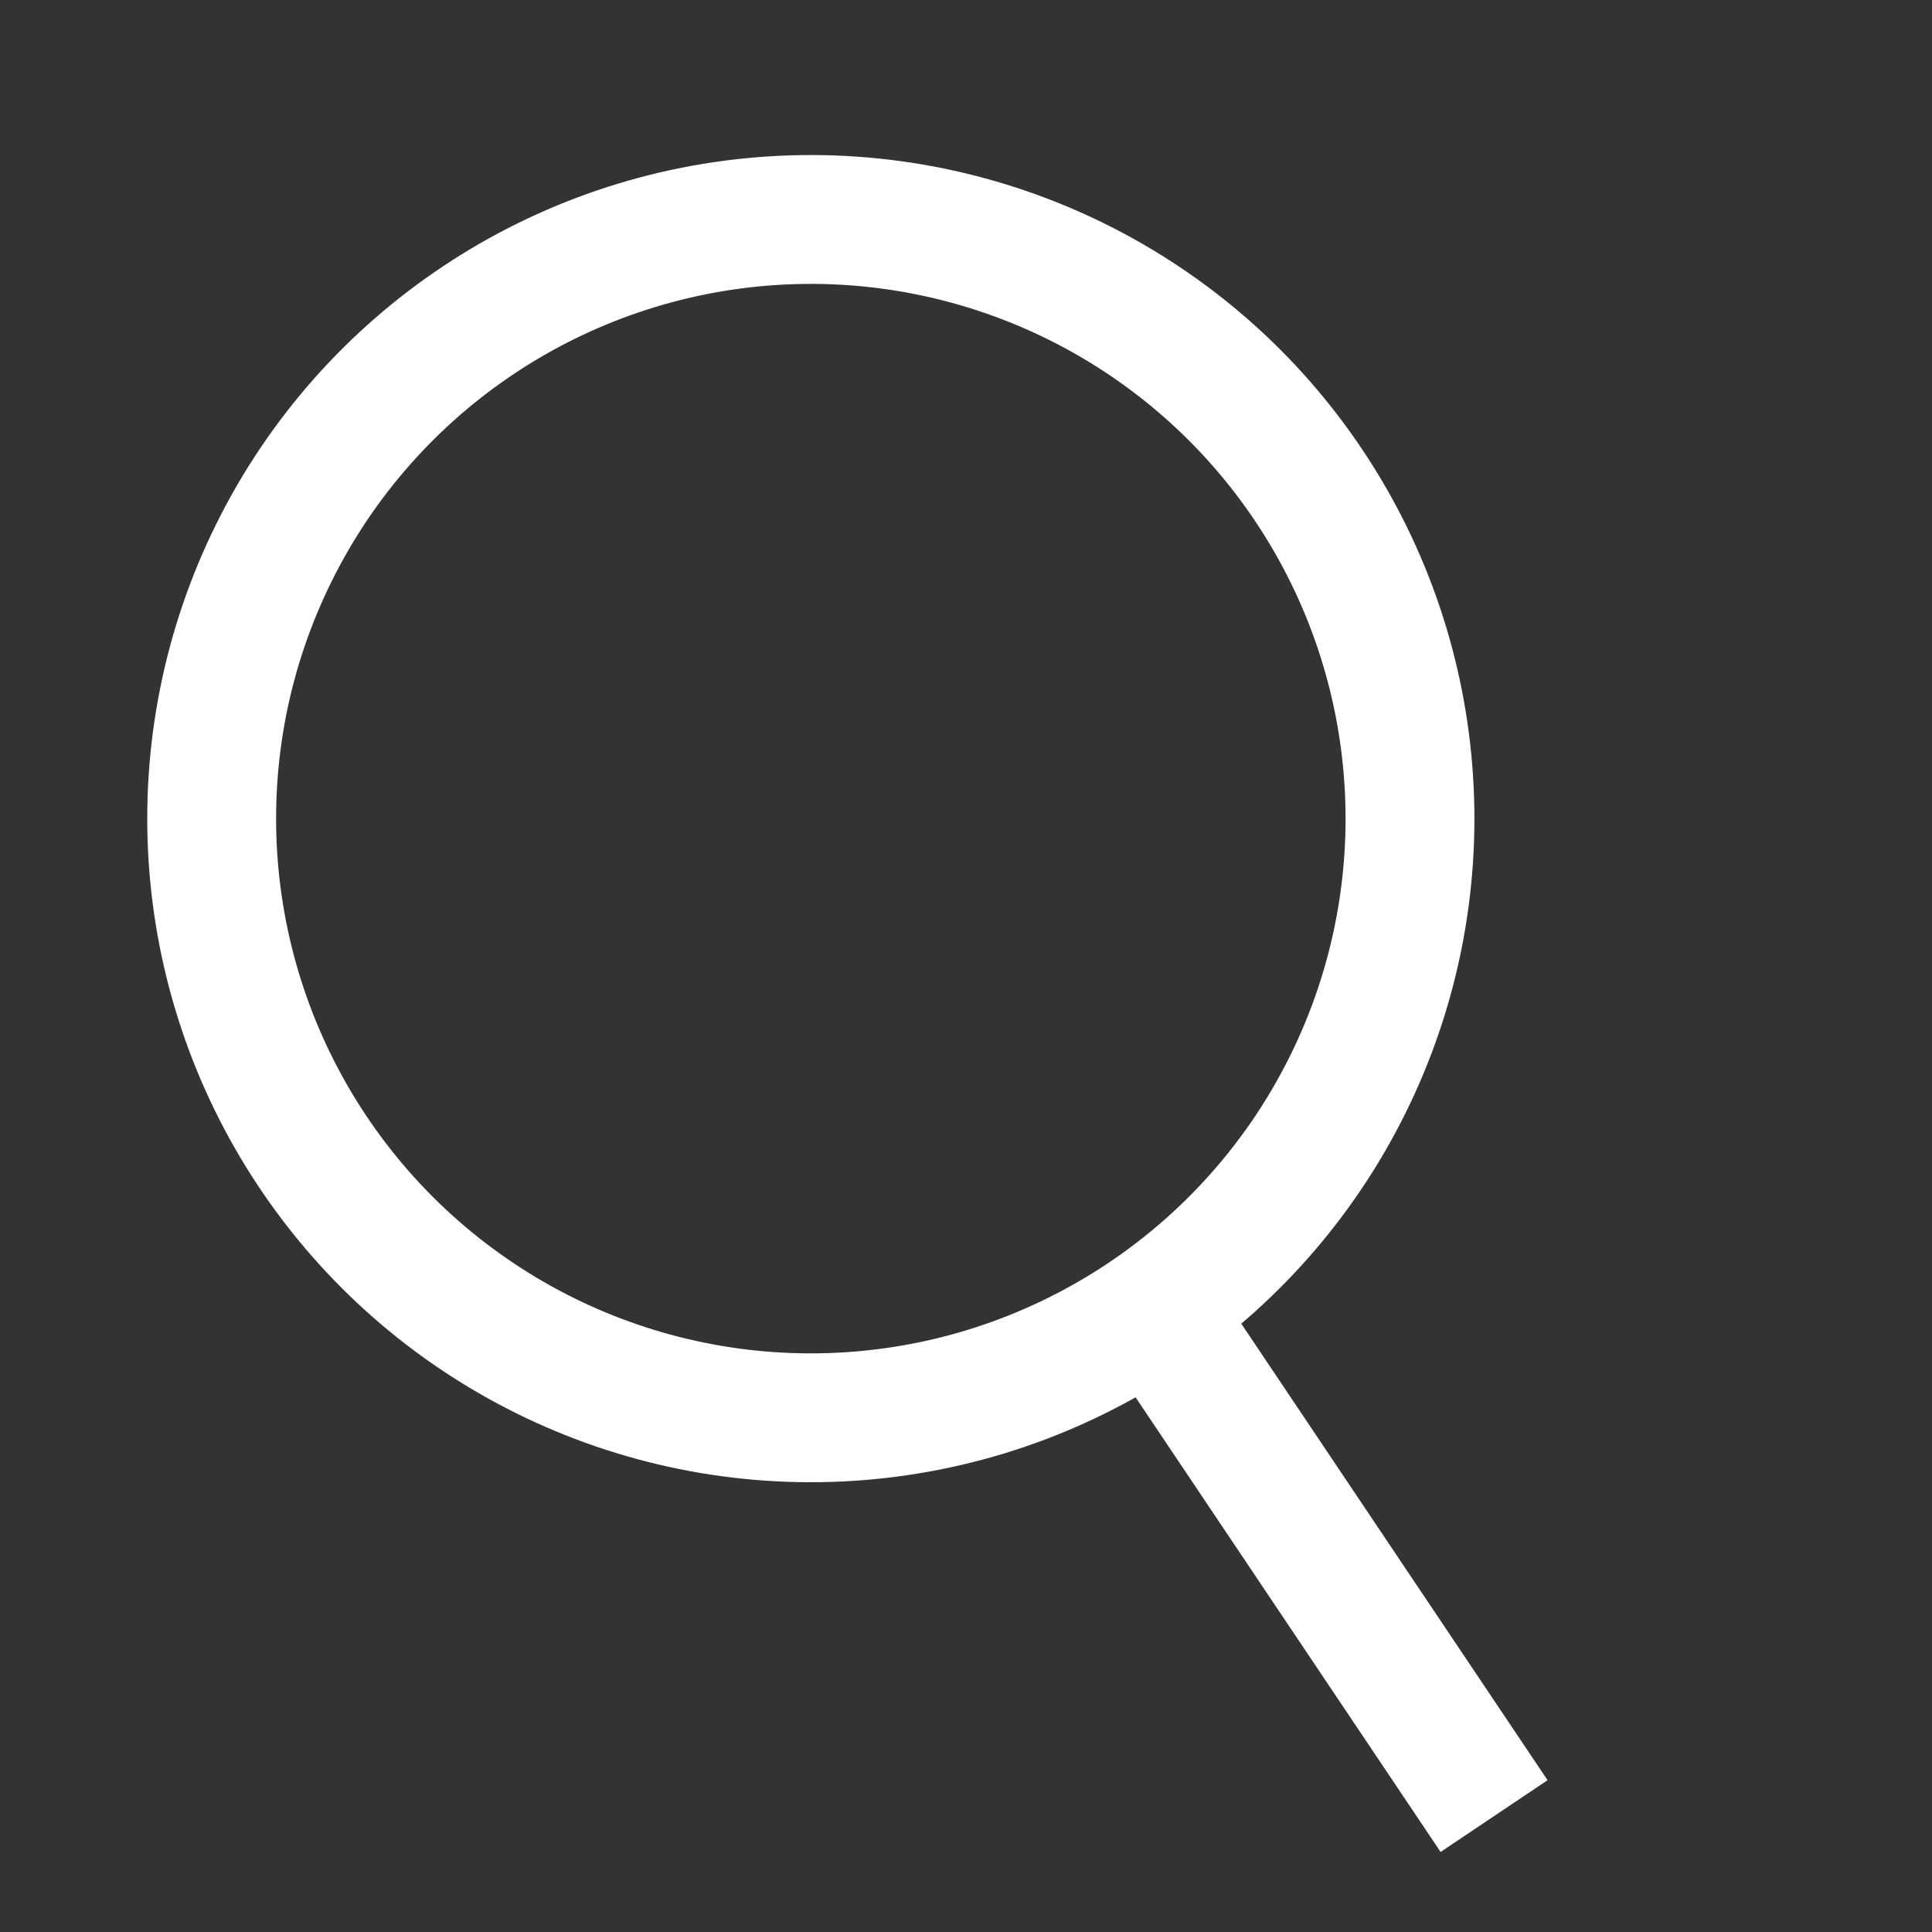 <?xml version="1.0" encoding="utf-8"?>
<!-- Generator: Adobe Illustrator 21.0.0, SVG Export Plug-In . SVG Version: 6.00 Build 0)  -->
<svg version="1.1" id="レイヤー_1" xmlns="http://www.w3.org/2000/svg" xmlns:xlink="http://www.w3.org/1999/xlink" x="0px"
	 y="0px" viewBox="0 0 30 30" style="enable-background:new 0 0 30 30;" xml:space="preserve">
<rect x="0" y="0" width="30" height="30" fill="#333333" stroke="none"/>
<style type="text/css">
	.st0{fill:none;stroke:#FFFFFF;stroke-width:2;stroke-miterlimit:10;}
</style>
<g>
	<line class="st0" x1="17.9" y1="20.3" x2="23.2" y2="28.2"/>
	<ellipse transform="matrix(0.833 -0.554 0.554 0.833 -4.941 9.113)" class="st0" cx="12.6" cy="12.7" rx="9.3" ry="9.3"/>
</g>
</svg>
